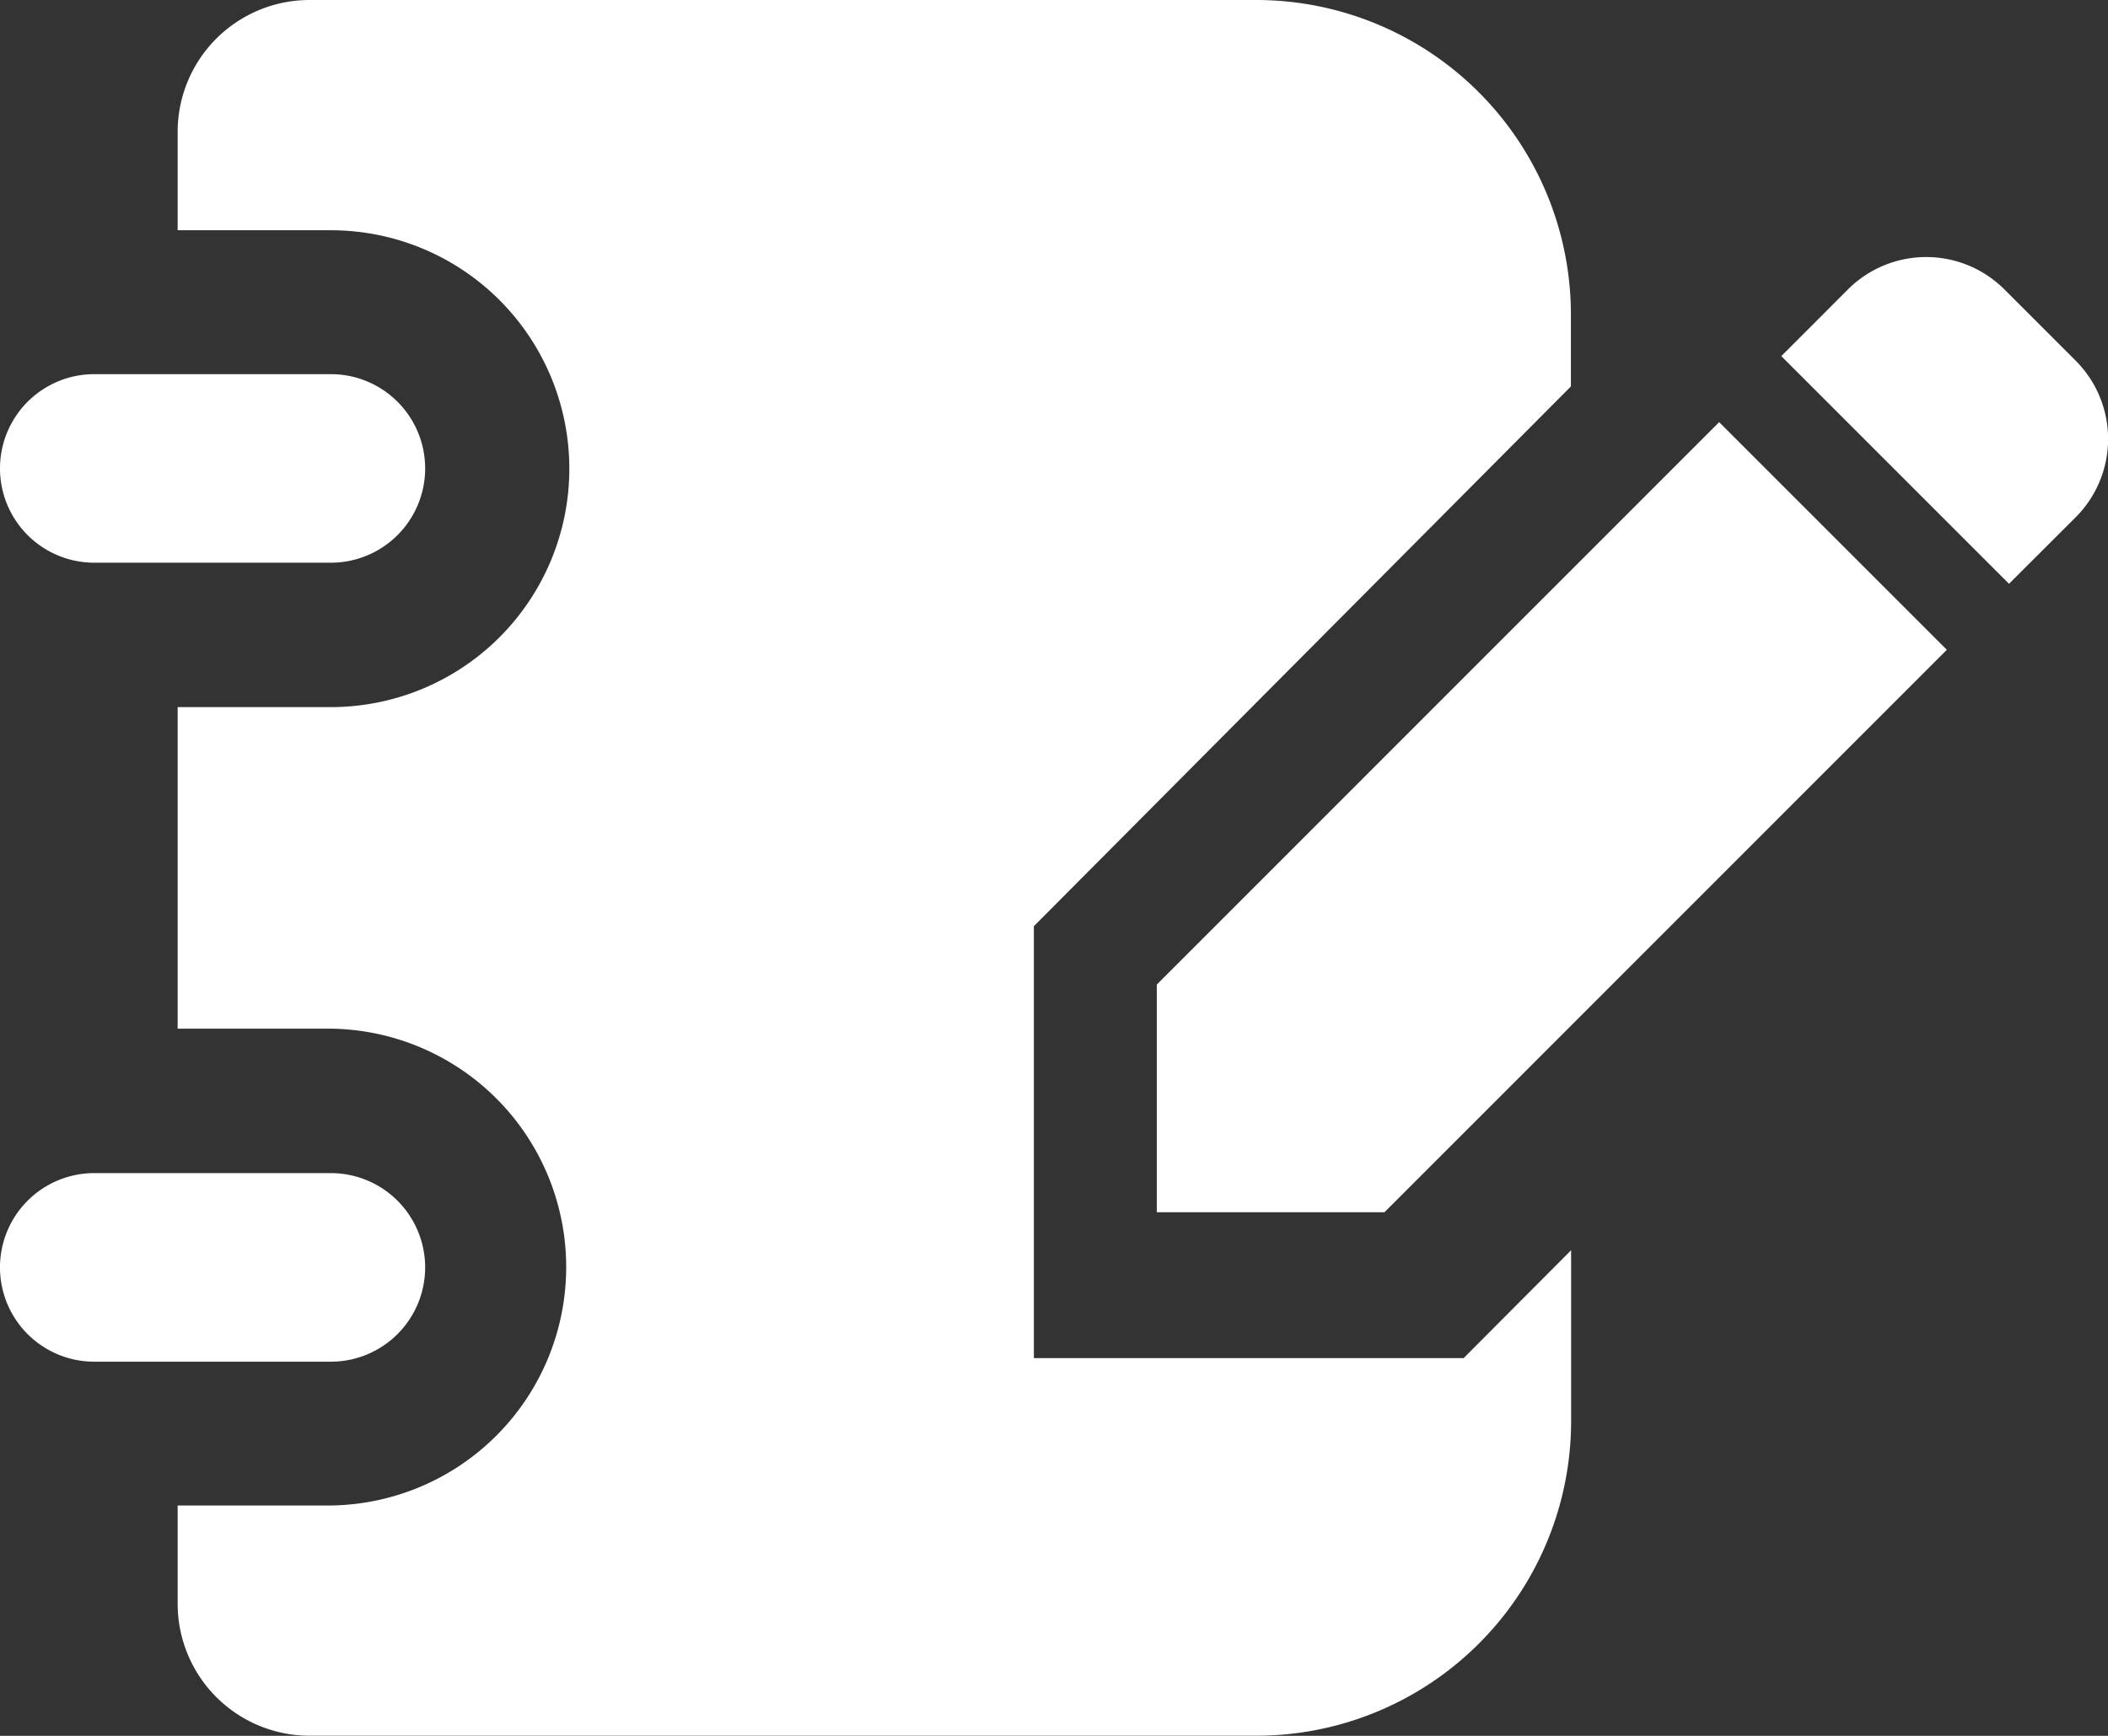 <svg xmlns="http://www.w3.org/2000/svg" width="51" height="42" viewBox="0 0 51 42"><rect x="0" y="0" width="51" height="42" fill="#333333" stroke="none"/><g transform="translate(0 -48.25)"><path d="M63.461,81.114V70.66L76.454,57.6V55.885a7.615,7.615,0,0,0-7.6-7.635H45.933a3.192,3.192,0,0,0-3.187,3.2v2.371h3.707a5.769,5.769,0,0,1,0,11.538H42.746v7.78h3.707a5.769,5.769,0,0,1,0,11.537H42.746v2.371a3.193,3.193,0,0,0,3.187,3.2H68.859a7.615,7.615,0,0,0,7.6-7.635V78.5l-2.6,2.61h-10.4Z" transform="translate(-38.448)" fill="#fff"/><path d="M2.281,142.318H8.005a2.281,2.281,0,0,0,0-4.562H2.281a2.281,2.281,0,0,0,0,4.562Z" transform="translate(0 -80.453)" fill="#fff"/><path d="M10.286,331.153a2.282,2.282,0,0,0-2.281-2.282H2.281a2.281,2.281,0,0,0,0,4.563H8.005A2.282,2.282,0,0,0,10.286,331.153Z" transform="translate(0 -252.237)" fill="#fff"/><path d="M440.5,112.612l-1.724-1.724a2.678,2.678,0,0,0-3.786,0l-1.612,1.613,5.509,5.509L440.5,116.4A2.678,2.678,0,0,0,440.5,112.612Z" transform="translate(-390.282 -55.635)" fill="#fff"/><path d="M283.133,162.5v5.509h5.508L302.247,154.4l-5.509-5.508Z" transform="translate(-255.146 -90.428)" fill="#fff"/></g></svg>
